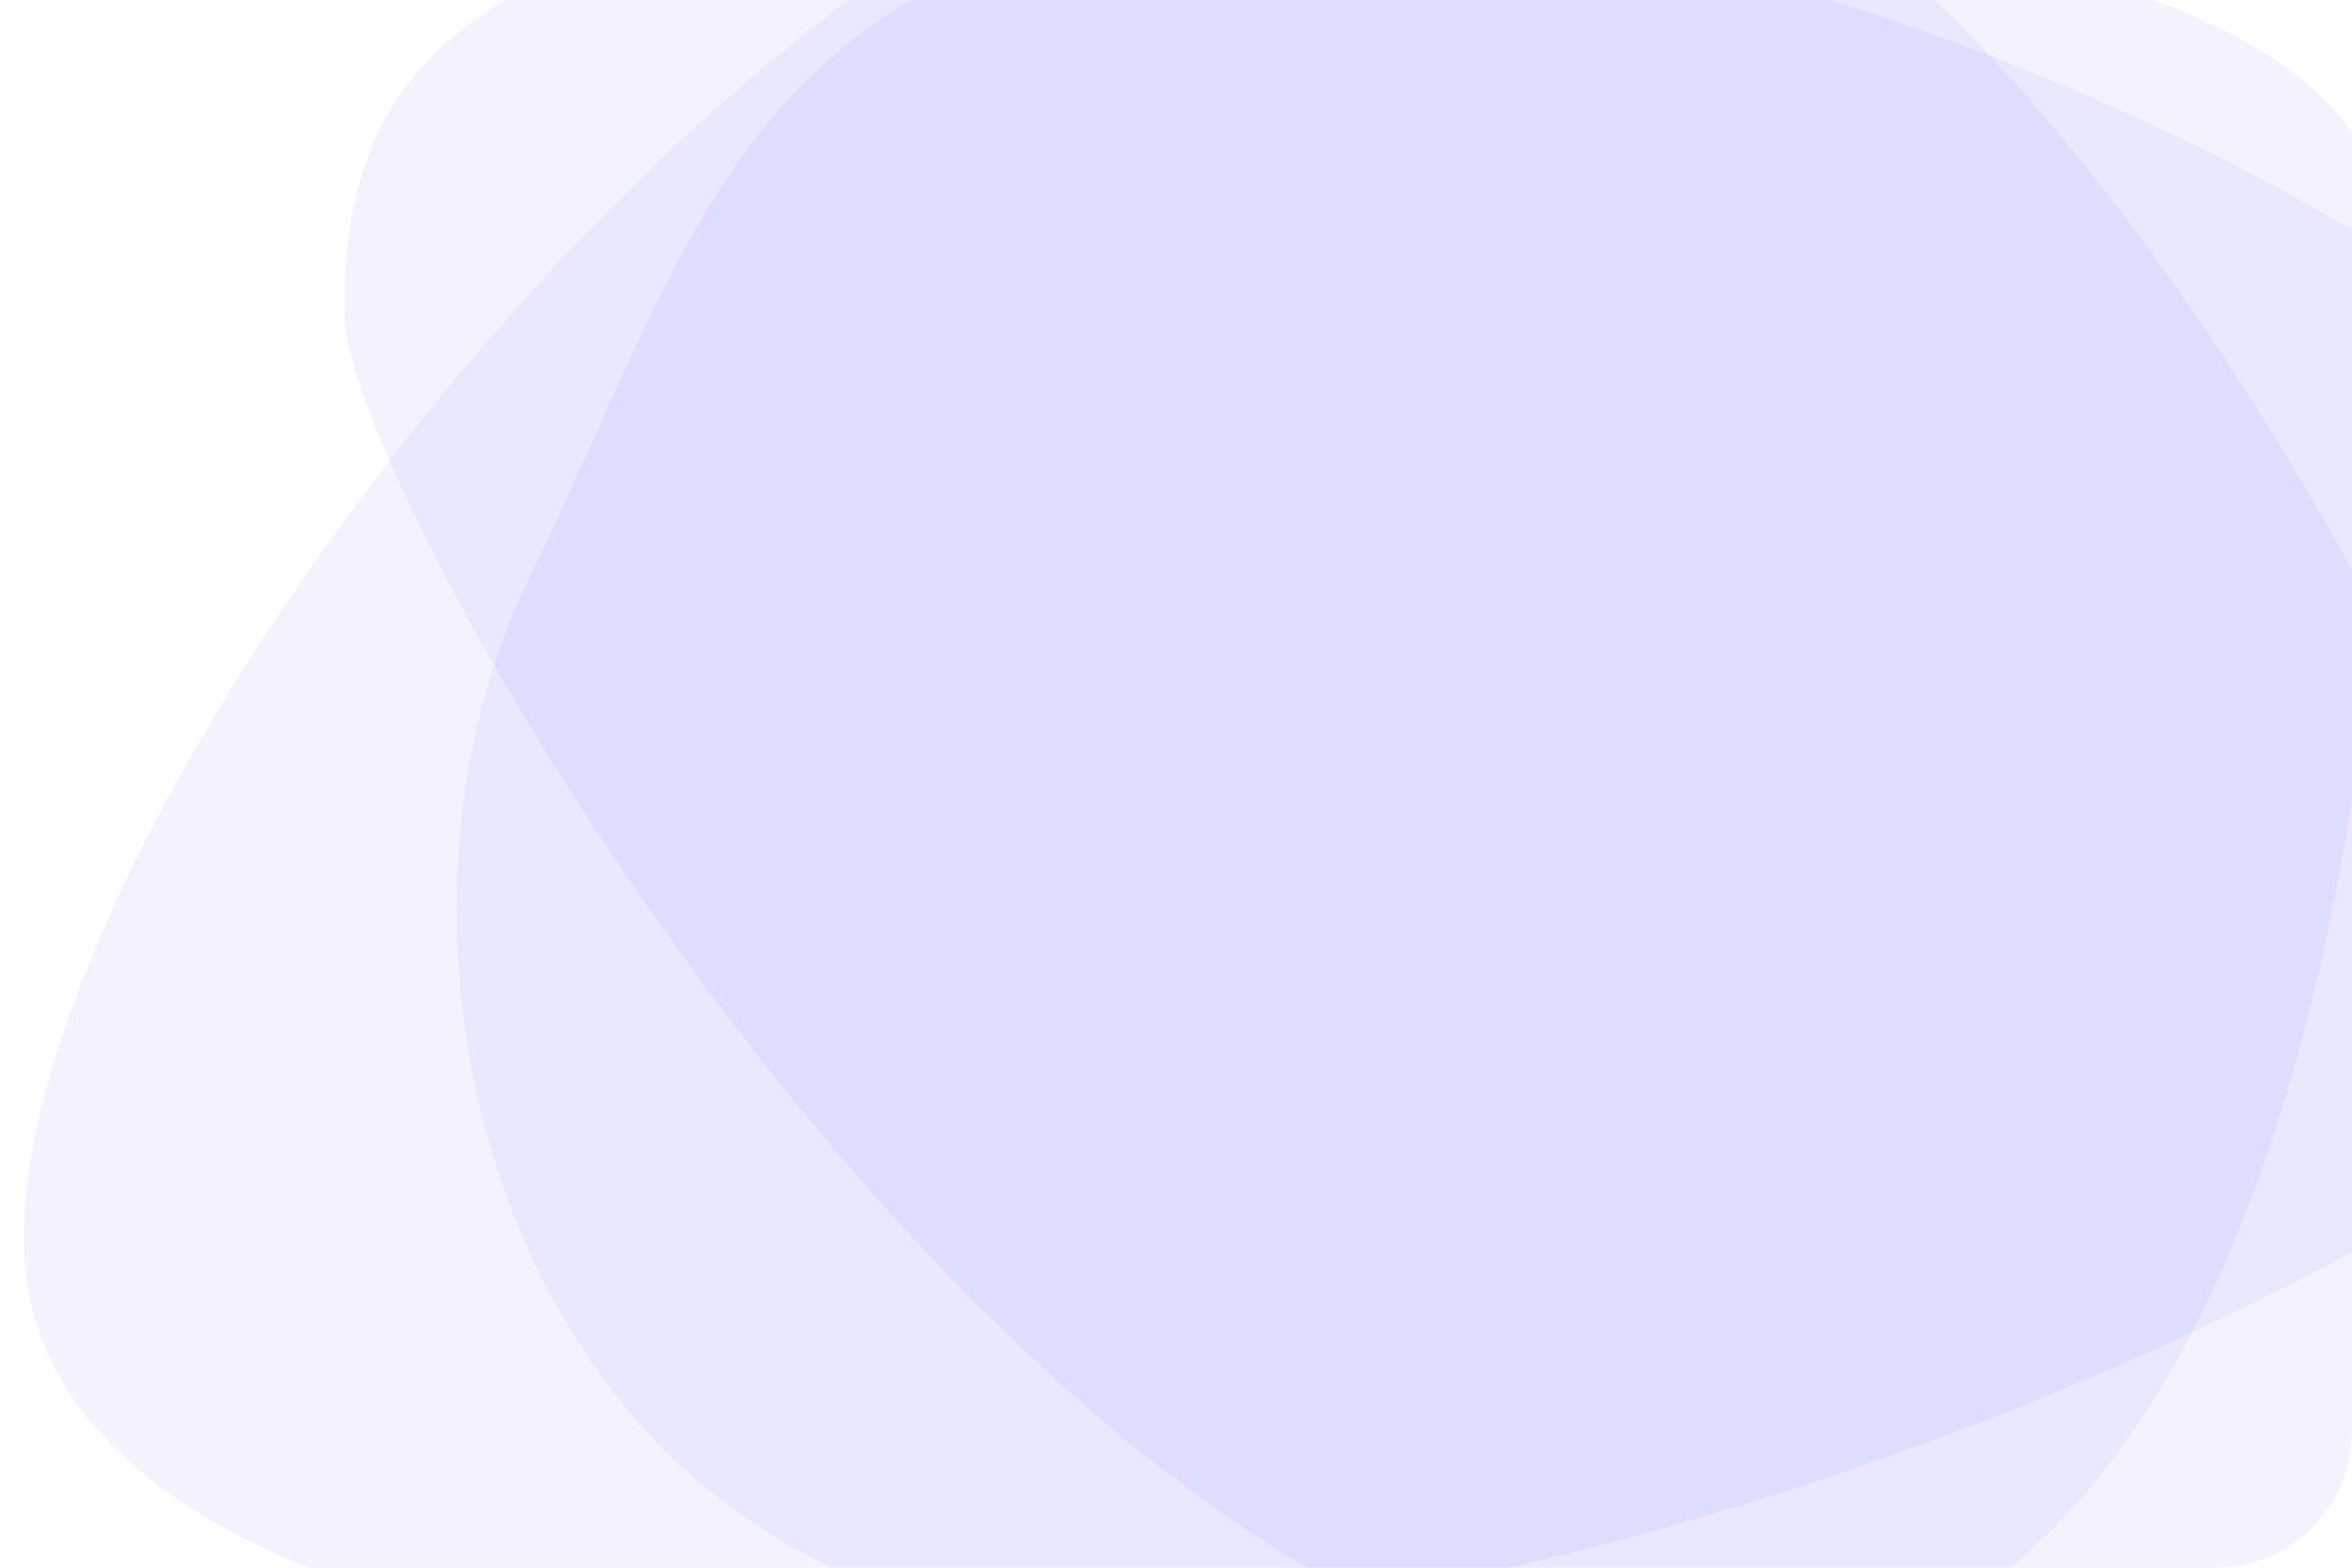 <?xml version="1.0" encoding="UTF-8"?> <svg xmlns="http://www.w3.org/2000/svg" width="345" height="230" viewBox="0 0 345 230" fill="none"><g clip-path="url(#clip0_2761_7092)"><path d="M351 38.536C351 88.252 343.24 247 247 247C150.76 247 50.5 73.358 50.5 46C50.5 15.857 61.26 -15 157.5 -15C253.74 -15 351 -11.179 351 38.536Z" fill="#0500FF" fill-opacity="0.05"></path><path d="M4 188.5C12.917 245.538 139.915 255.444 235.502 240.499C331.089 225.555 398.92 254.539 390.002 197.501C381.085 140.463 295.087 -50.444 199.5 -35.5C103.913 -20.556 -4.917 131.462 4 188.5Z" fill="#0500FF" fill-opacity="0.05"></path><path d="M77.45 85.235C49.718 142.092 77.079 238.001 160.782 238.001C244.485 238.001 414 169.895 414 112.5C414 55.105 277.703 -13 194 -13C110.297 -13 102.941 32.973 77.45 85.235Z" fill="#0500FF" fill-opacity="0.05"></path></g><defs><clipPath id="clip0_2761_7092"><rect width="345" height="230" rx="20" fill="white"></rect></clipPath></defs></svg> 
